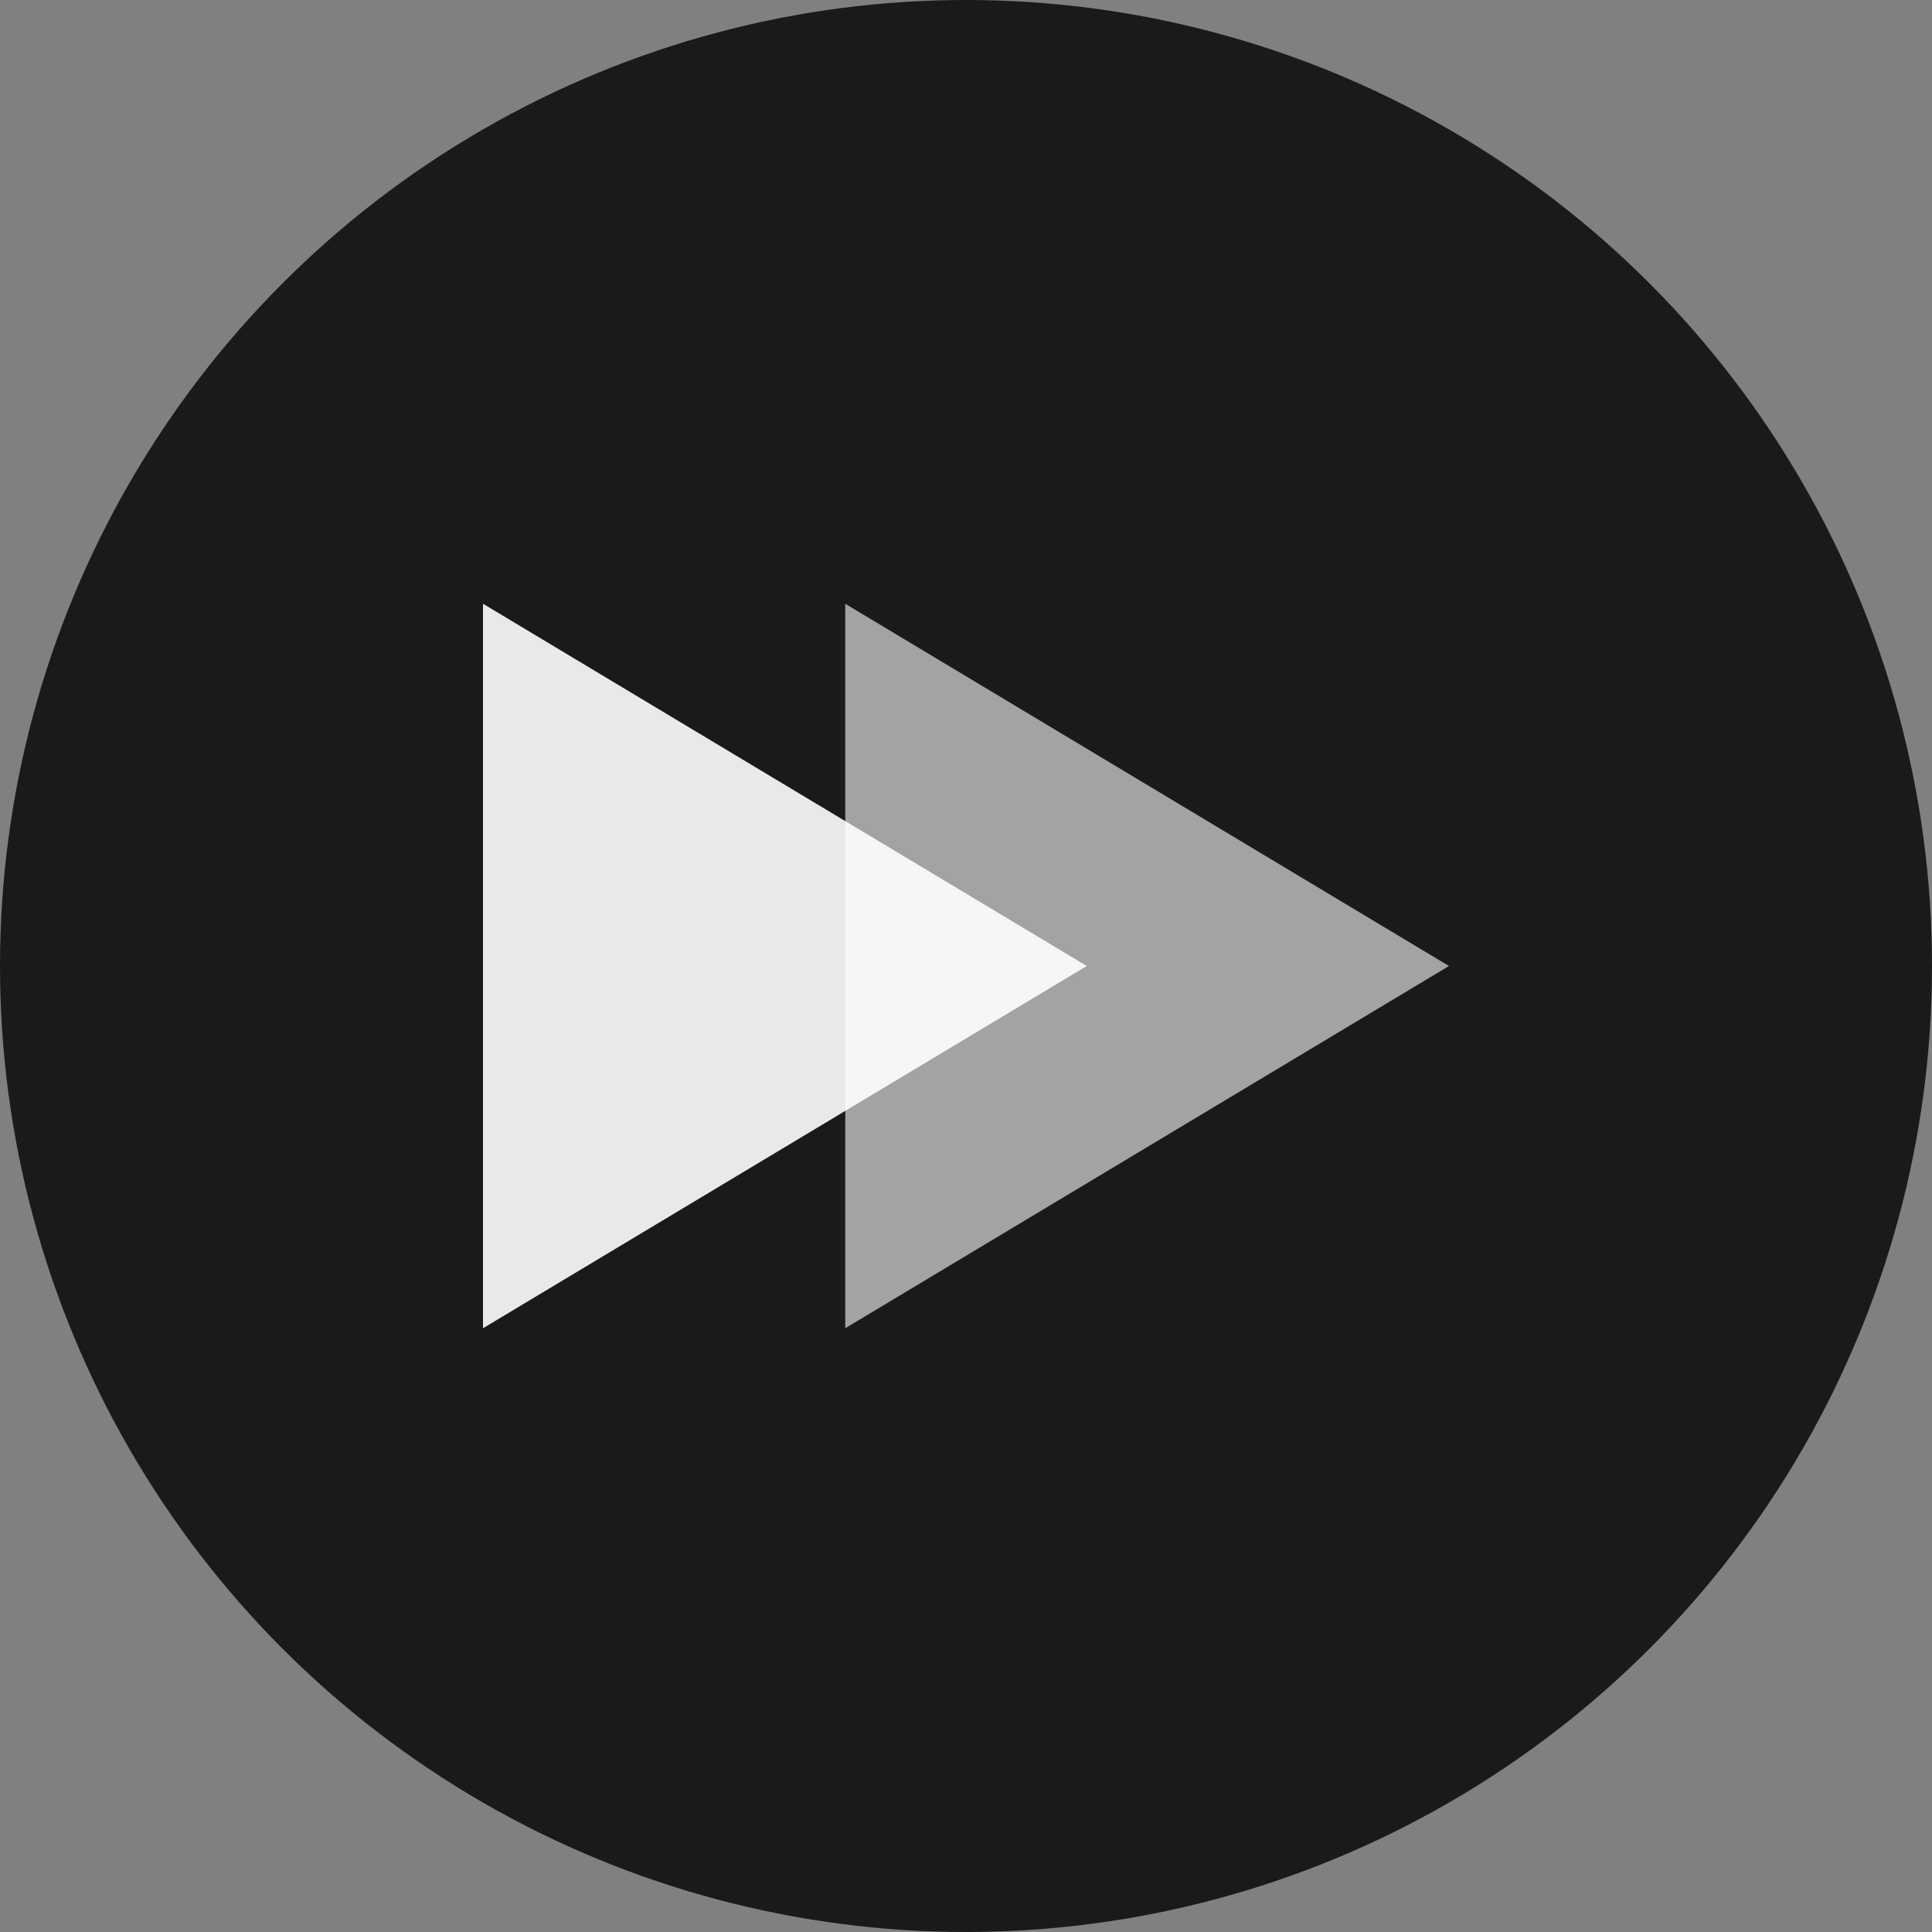 <svg xmlns="http://www.w3.org/2000/svg" width="32" height="32" viewBox="0 0 32 32">
  <rect x="0" y="0" width="32" height="32" fill="#808080" stroke="none"/>
  <!-- Background circle -->
  <circle cx="16" cy="16" r="16" fill="#1a1a1a"/>
  
  <!-- Dynamic arrow representing action and forward motion -->
  <g transform="translate(16, 16)">
    <!-- Main arrow shape -->
    <path d="M -8 -6 L 2 0 L -8 6 Z" fill="#ffffff" opacity="0.9"/>
    <!-- Secondary arrow for depth and motion -->
    <path d="M -2 -6 L 8 0 L -2 6 Z" fill="#ffffff" opacity="0.6"/>
  </g>
</svg>